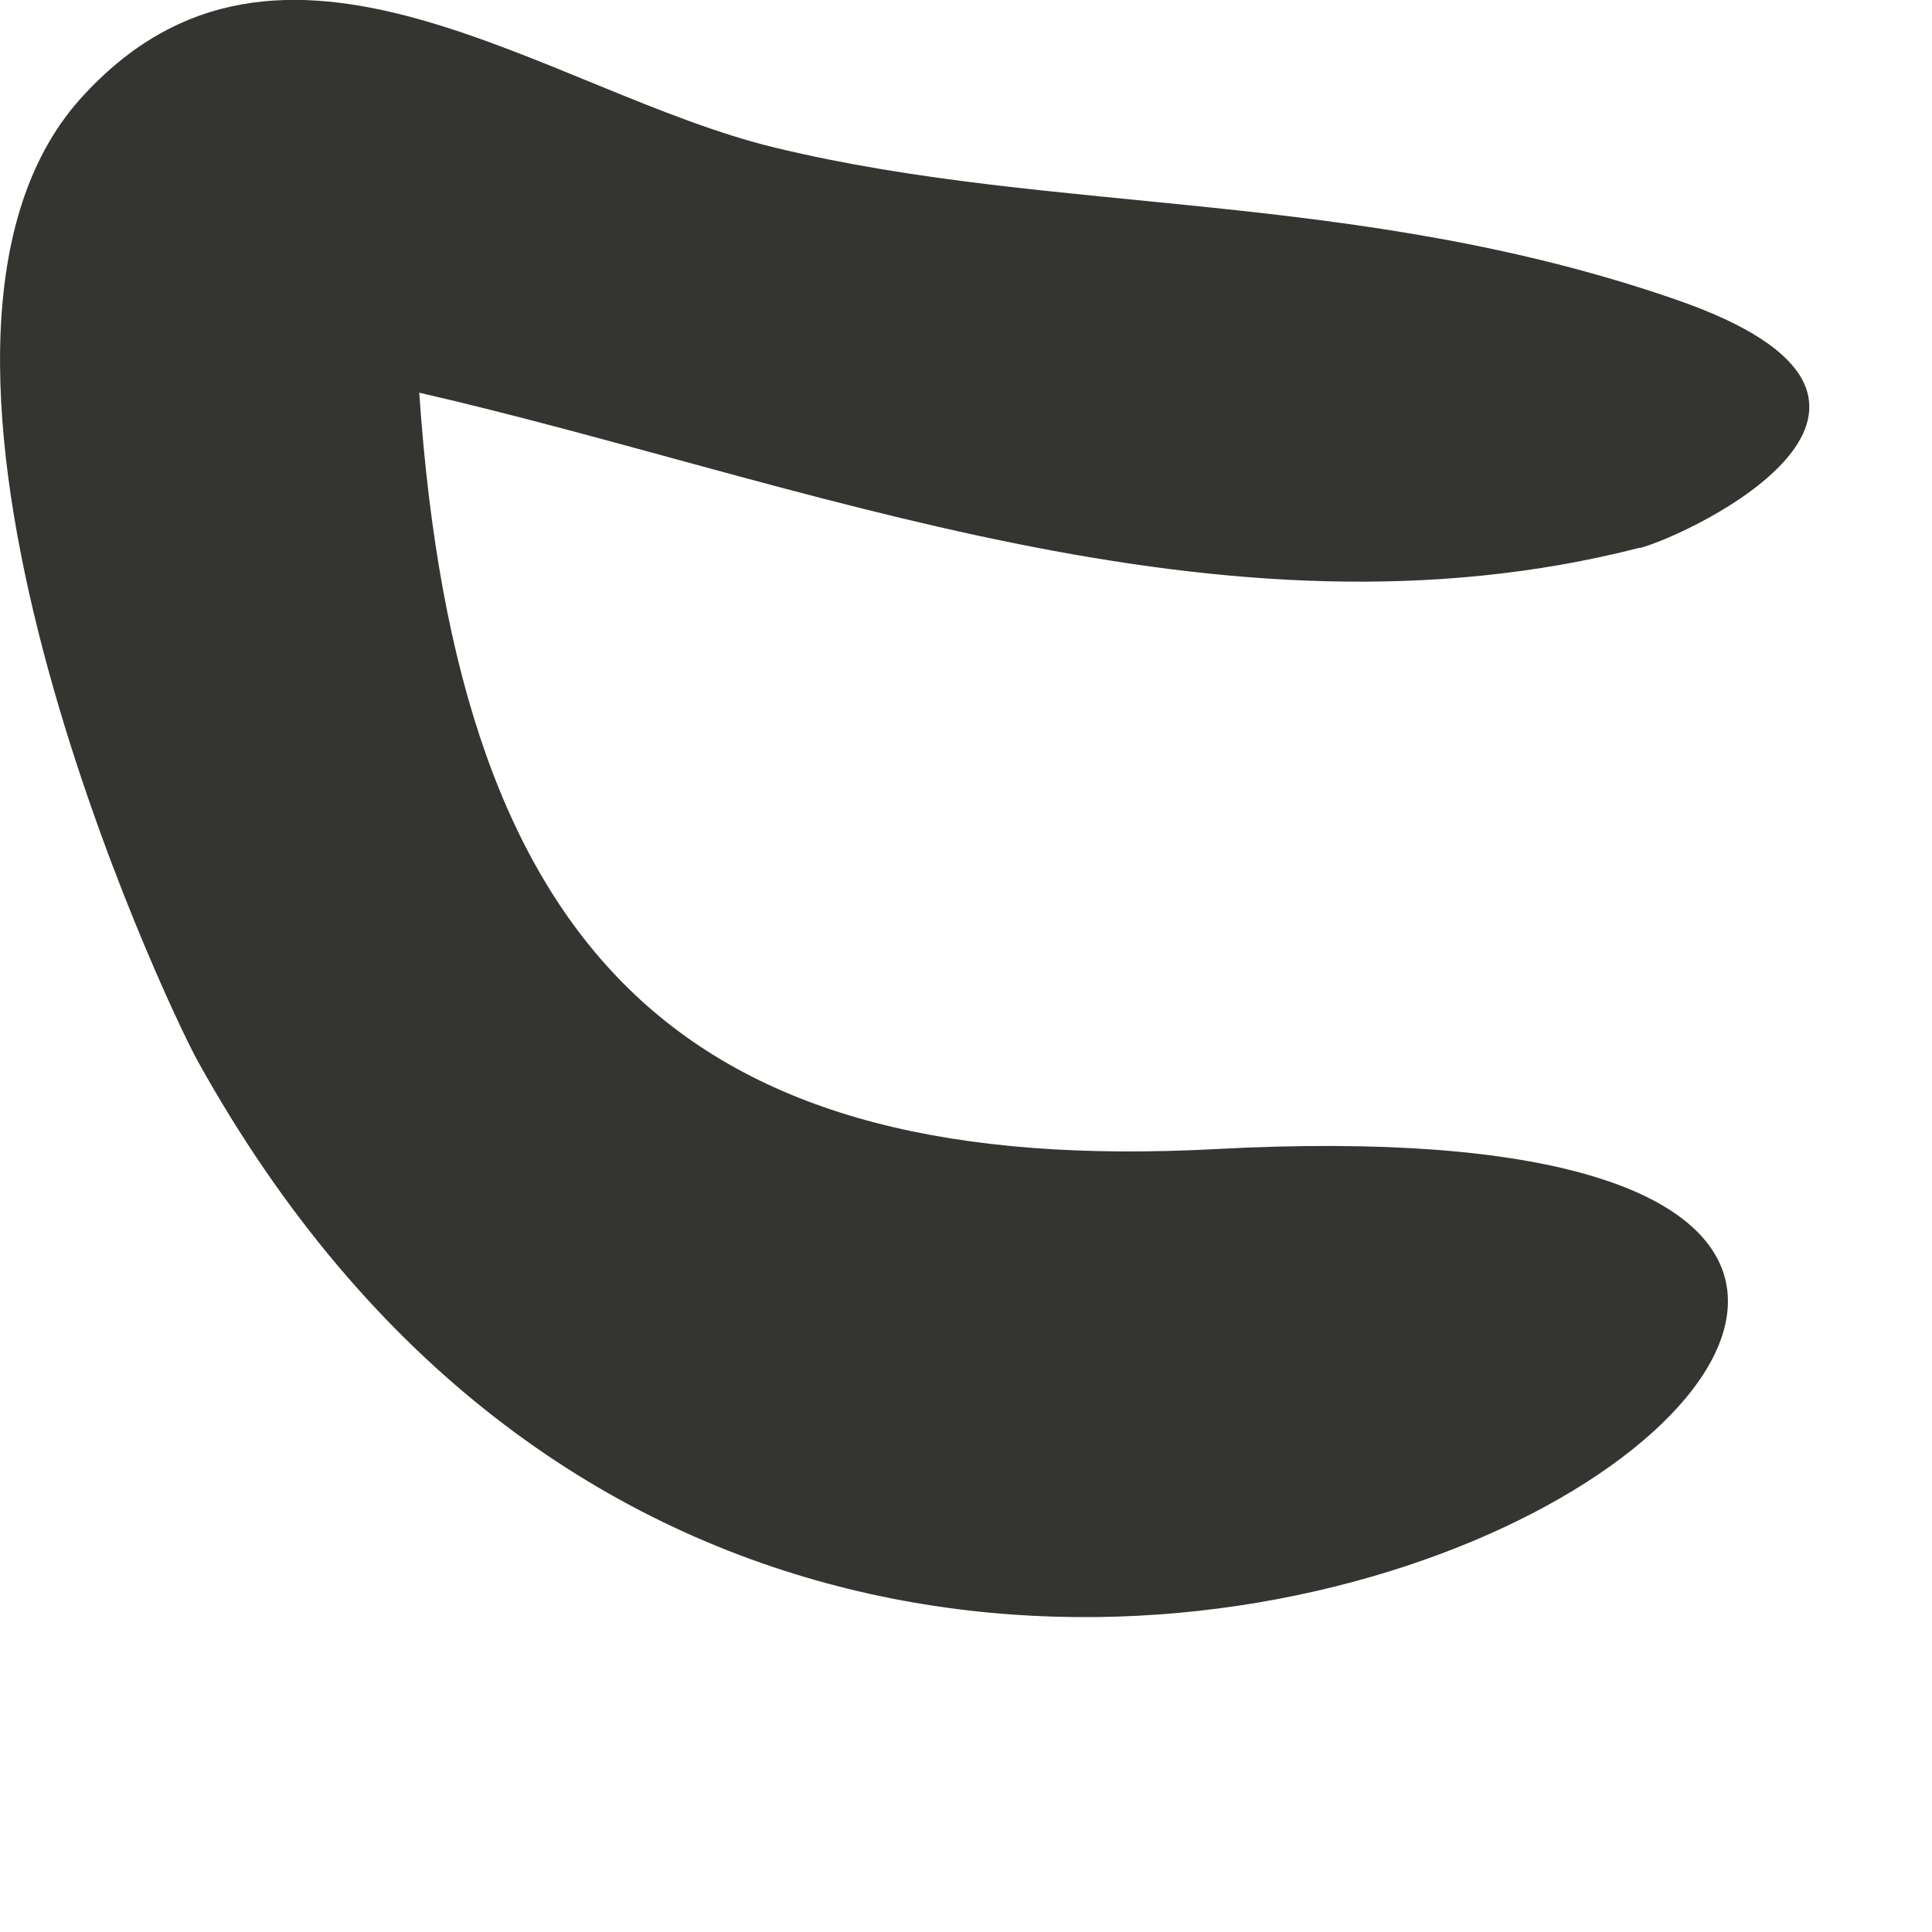 <?xml version="1.0" encoding="utf-8"?>
<svg xmlns="http://www.w3.org/2000/svg" fill="none" height="100%" overflow="visible" preserveAspectRatio="none" style="display: block;" viewBox="0 0 4 4" width="100%">
<path d="M3.395 1.134C2.526 1.357 1.657 0.994 0.868 0.813C0.948 1.99 1.428 2.437 2.518 2.379C5.323 2.23 1.83 4.754 0.41 2.198C0.341 2.074 -0.294 0.72 0.166 0.205C0.582 -0.259 1.134 0.193 1.606 0.306C2.185 0.446 2.808 0.391 3.469 0.62C4.084 0.832 3.498 1.108 3.394 1.135L3.395 1.134Z" fill="#343430" id="vector_43"/>
</svg>